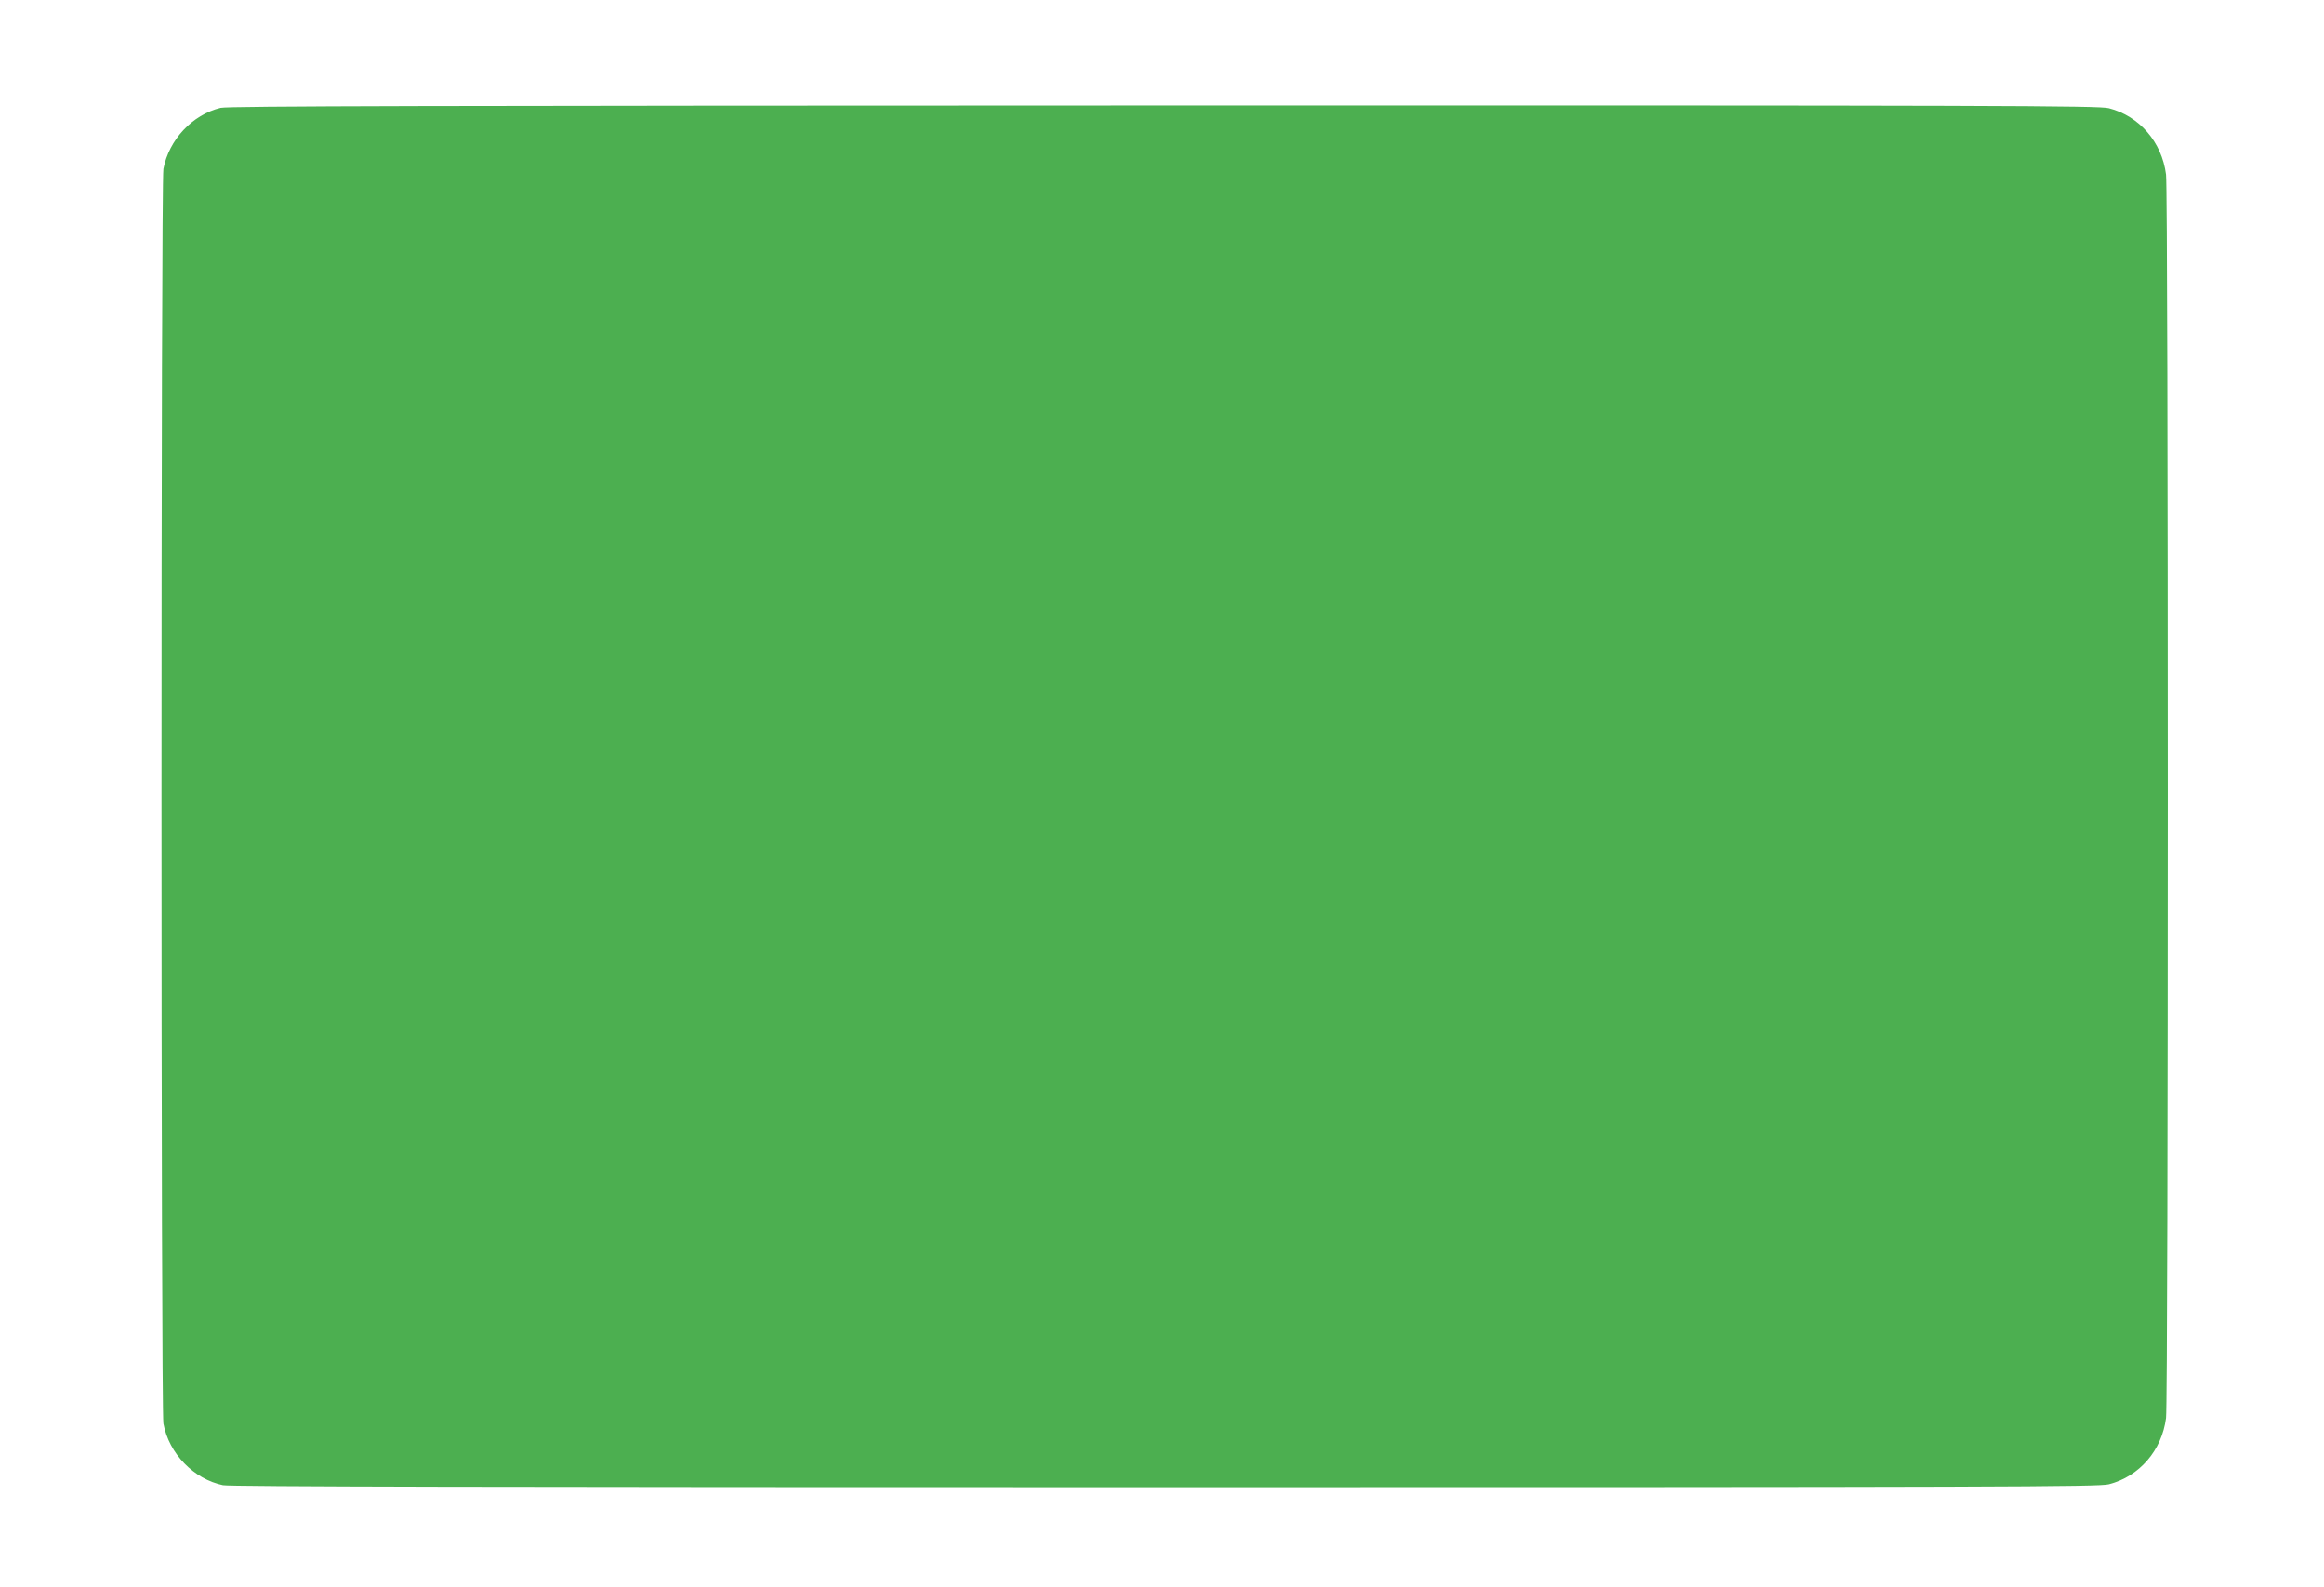<?xml version="1.0" standalone="no"?>
<!DOCTYPE svg PUBLIC "-//W3C//DTD SVG 20010904//EN"
 "http://www.w3.org/TR/2001/REC-SVG-20010904/DTD/svg10.dtd">
<svg version="1.0" xmlns="http://www.w3.org/2000/svg"
 width="1280pt" height="874pt" viewBox="0 0 1280 874"
 preserveAspectRatio="xMidYMid meet">
<g transform="translate(0,874) scale(0.1,-0.1)"
fill="#4caf50" stroke="none">
<path d="M1215 8146 c-156 -38 -284 -175 -315 -336 -14 -73 -14 -6837 0 -6910
31 -166 167 -305 328 -339 38 -8 1468 -11 5190 -11 4611 0 5144 2 5197 16 168
43 292 186 315 365 13 101 13 6747 0 6848 -23 179 -147 322 -315 365 -53 14
-585 16 -5205 15 -4002 -1 -5156 -3 -5195 -13z"/>
</g>
</svg>

